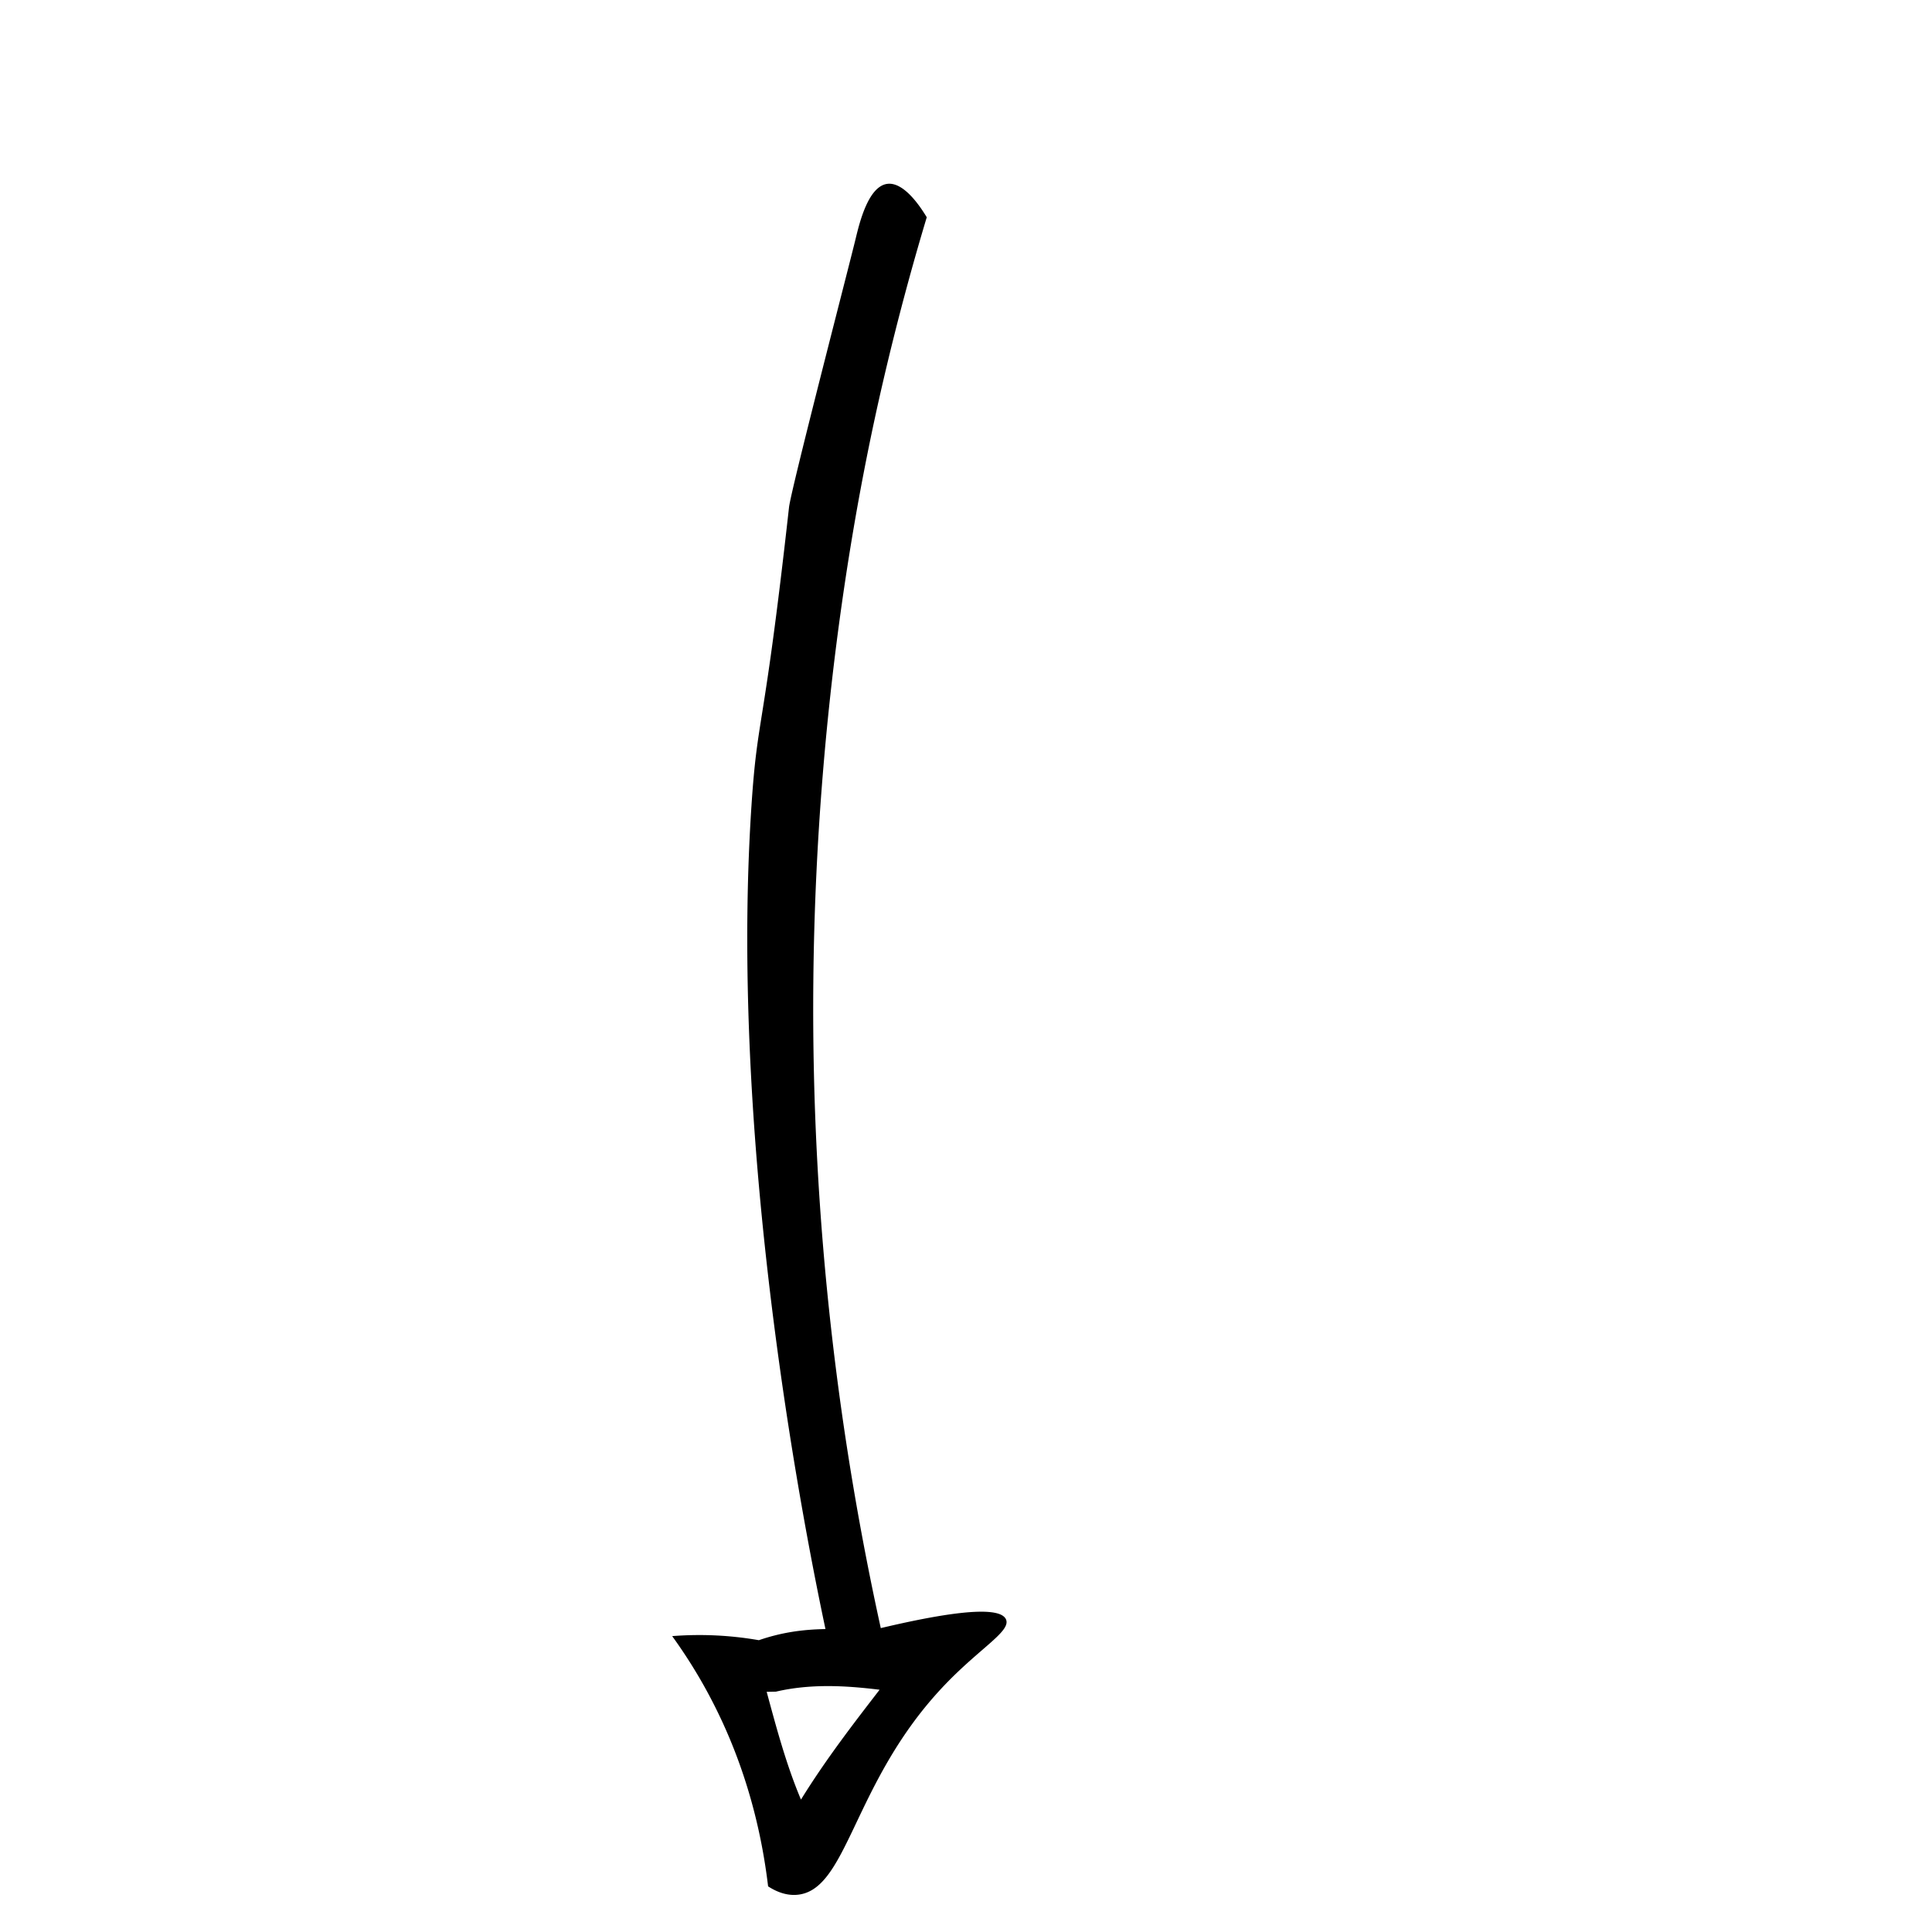<svg xmlns="http://www.w3.org/2000/svg" viewBox="0 0 421.94 421.94" style="enable-background:new 0 0 421.94 421.94" xml:space="preserve">
  <path d="M173.68 413.84c11.62-.43 12.25-24.63 32.81-46.03 7.73-8.04 14.31-11.56 13.22-14.13-1.49-3.49-15.39-.94-27.35 1.89-8.63-39.22-15.25-86.99-14.73-141.2.61-63.95 10.93-112.5 15.2-130.92 3.44-14.83 6.91-27.15 9.57-36-1.37-2.27-5-7.81-8.66-7.29-4.13.59-6.04 8.55-6.84 11.85-1.43 5.94-14.15 54.91-14.58 58.78-5.6 50.28-6.86 44.91-8.2 65.16-5.1 76.92 12.54 162.73 16.16 179.83-5.03.09-9.55.72-14.55 2.43a75.89 75.89 0 0 0-18.93-.89c2.05 2.83 4.06 5.89 6 9.21 9.58 16.43 13.43 32.69 14.95 45.44 2.66 1.73 4.74 1.91 5.93 1.87zm18.42-44.81c-5.89 7.64-11.79 15.29-17.17 23.99-3.16-7.47-5.32-15.5-7.49-23.53l2.01-.04c7.52-1.75 15.08-1.35 22.65-.42z"/>
</svg>

